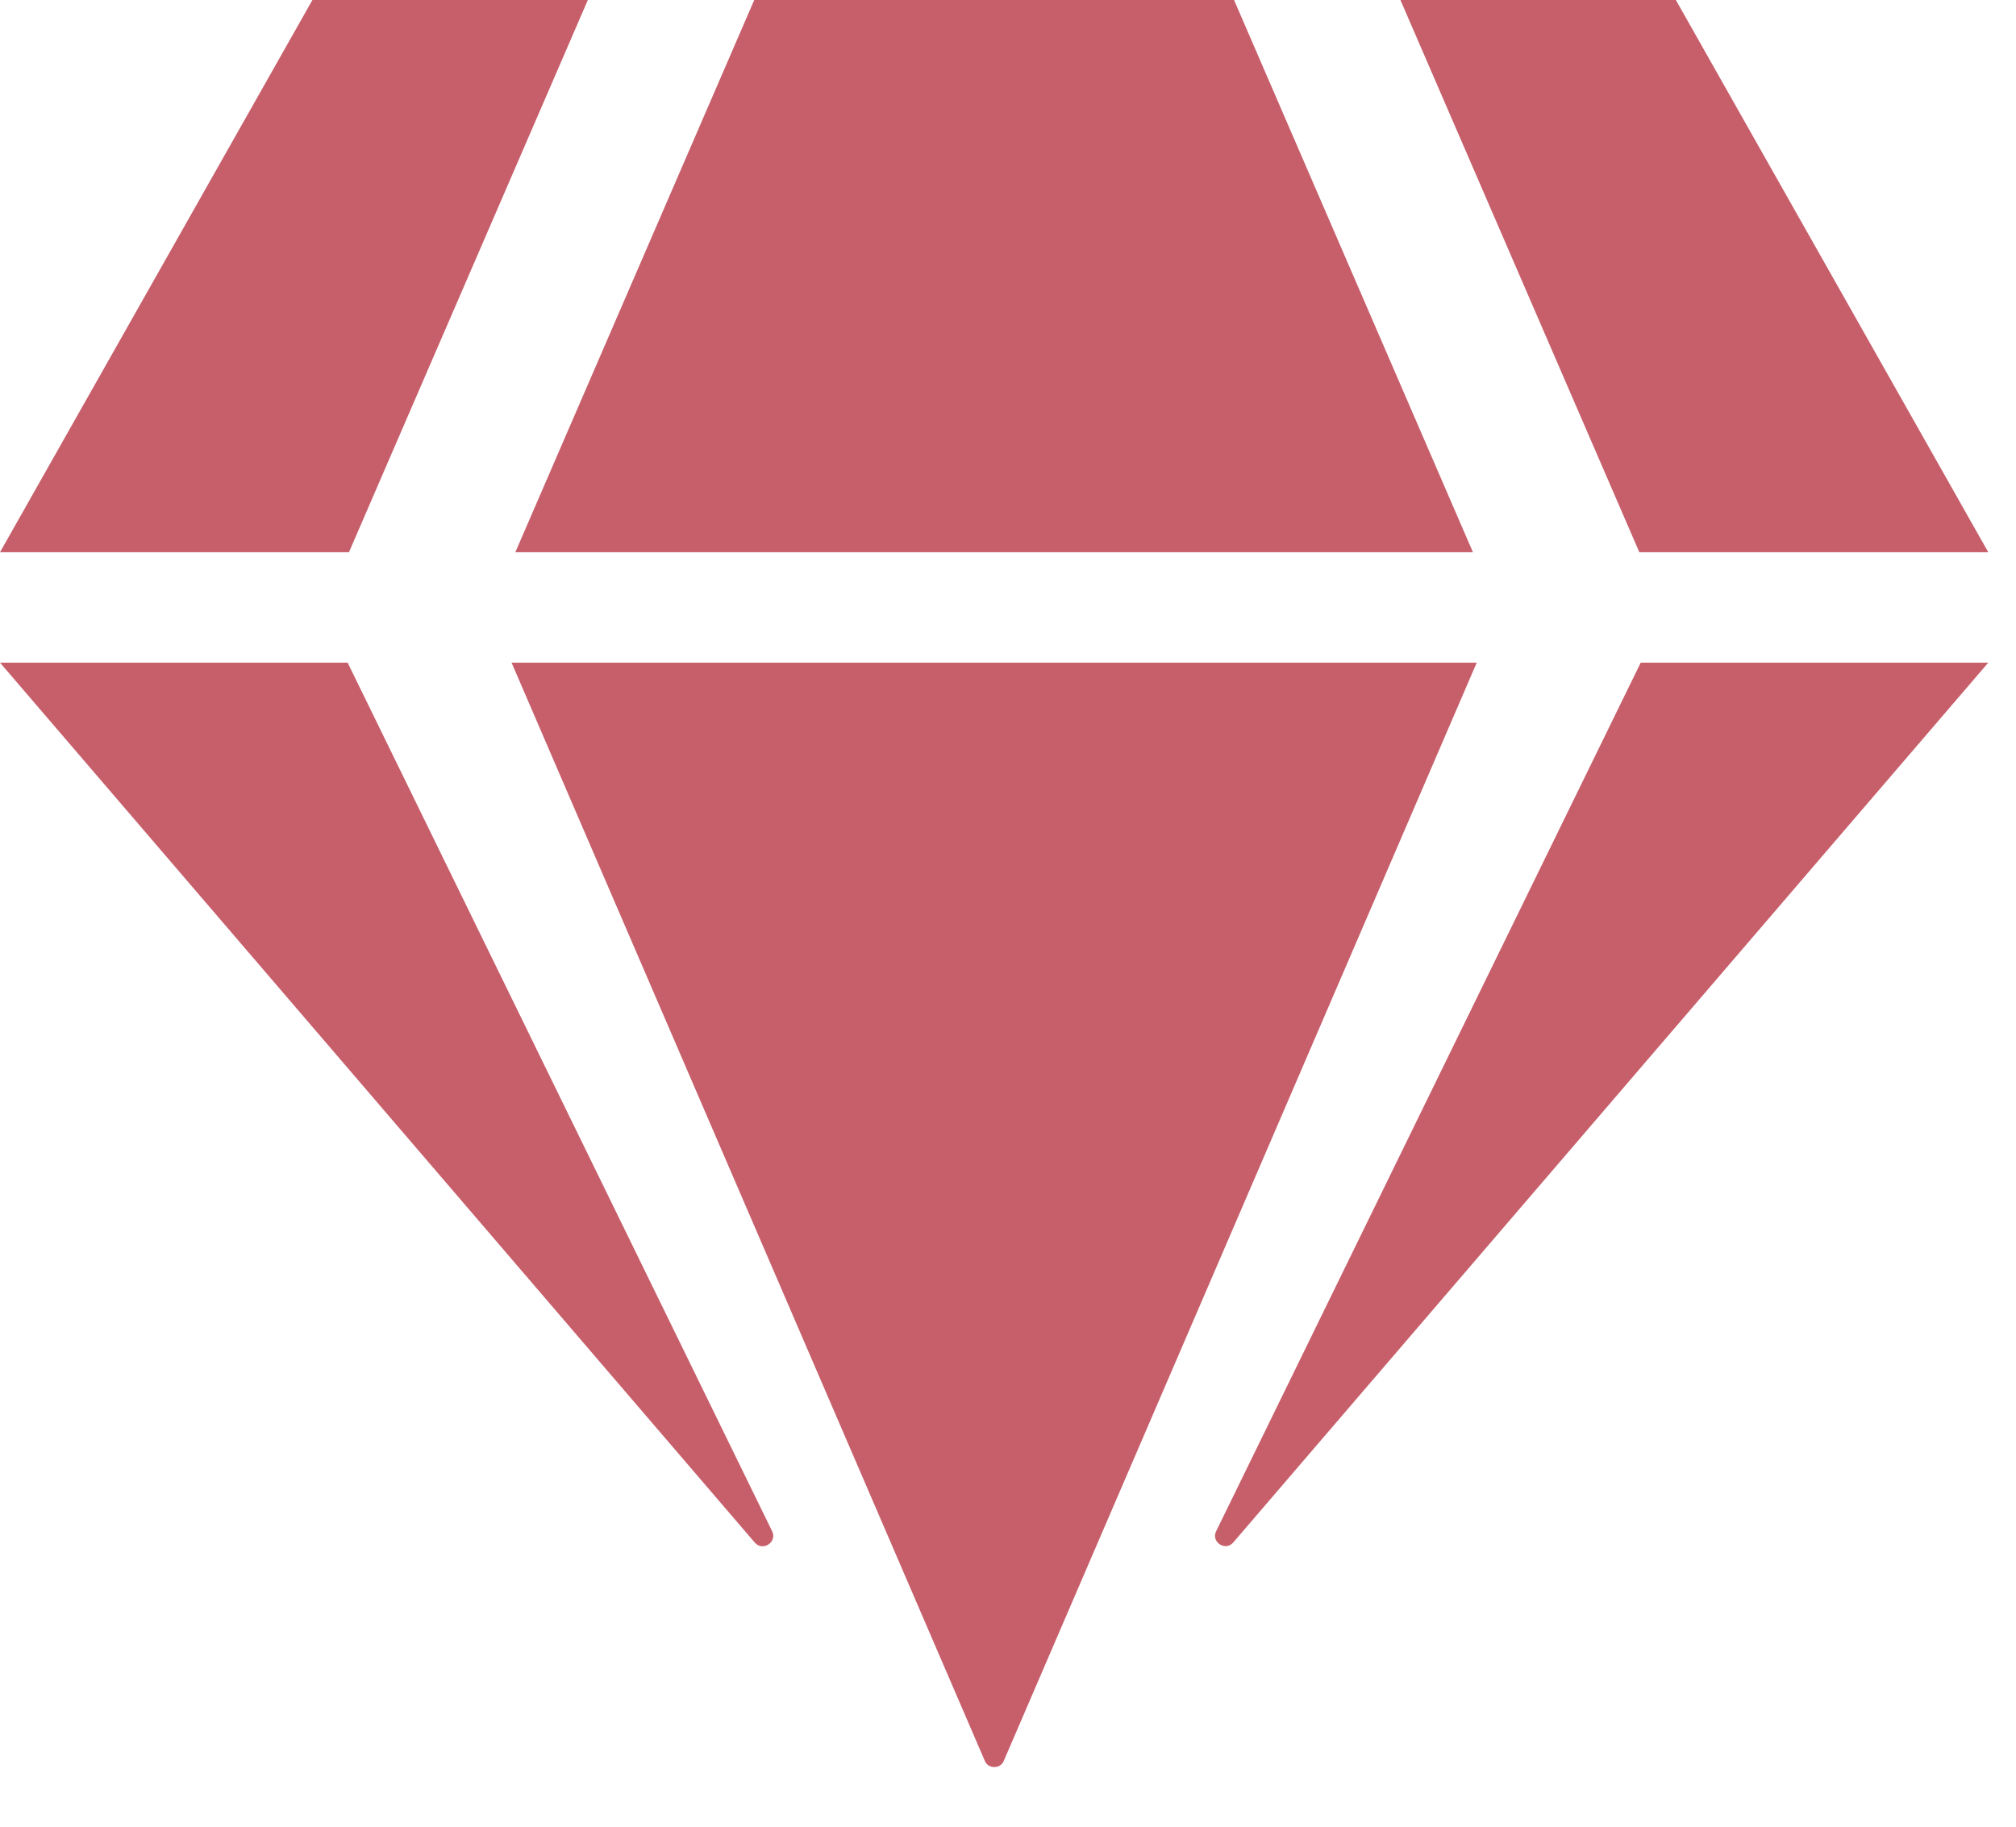 <?xml version="1.0" encoding="UTF-8"?> <svg xmlns="http://www.w3.org/2000/svg" width="32" height="29" viewBox="0 0 32 29" fill="none"> <path d="M26.601 0L31.56 8.767H26.021L22.229 0H26.601ZM19.588 0L23.38 8.767H8.18L11.972 0H19.588ZM4.959 0H9.331L5.539 8.767H0L4.959 0ZM0 10.52H5.518L12.257 24.311C12.339 24.481 12.109 24.634 11.983 24.492L0 10.52ZM8.12 10.52H23.44L15.933 27.955C15.879 28.086 15.687 28.086 15.632 27.955L8.12 10.52ZM19.303 24.311L26.043 10.52H31.56L19.577 24.486C19.451 24.634 19.221 24.481 19.303 24.311Z" fill="#C75F6B"></path> </svg> 